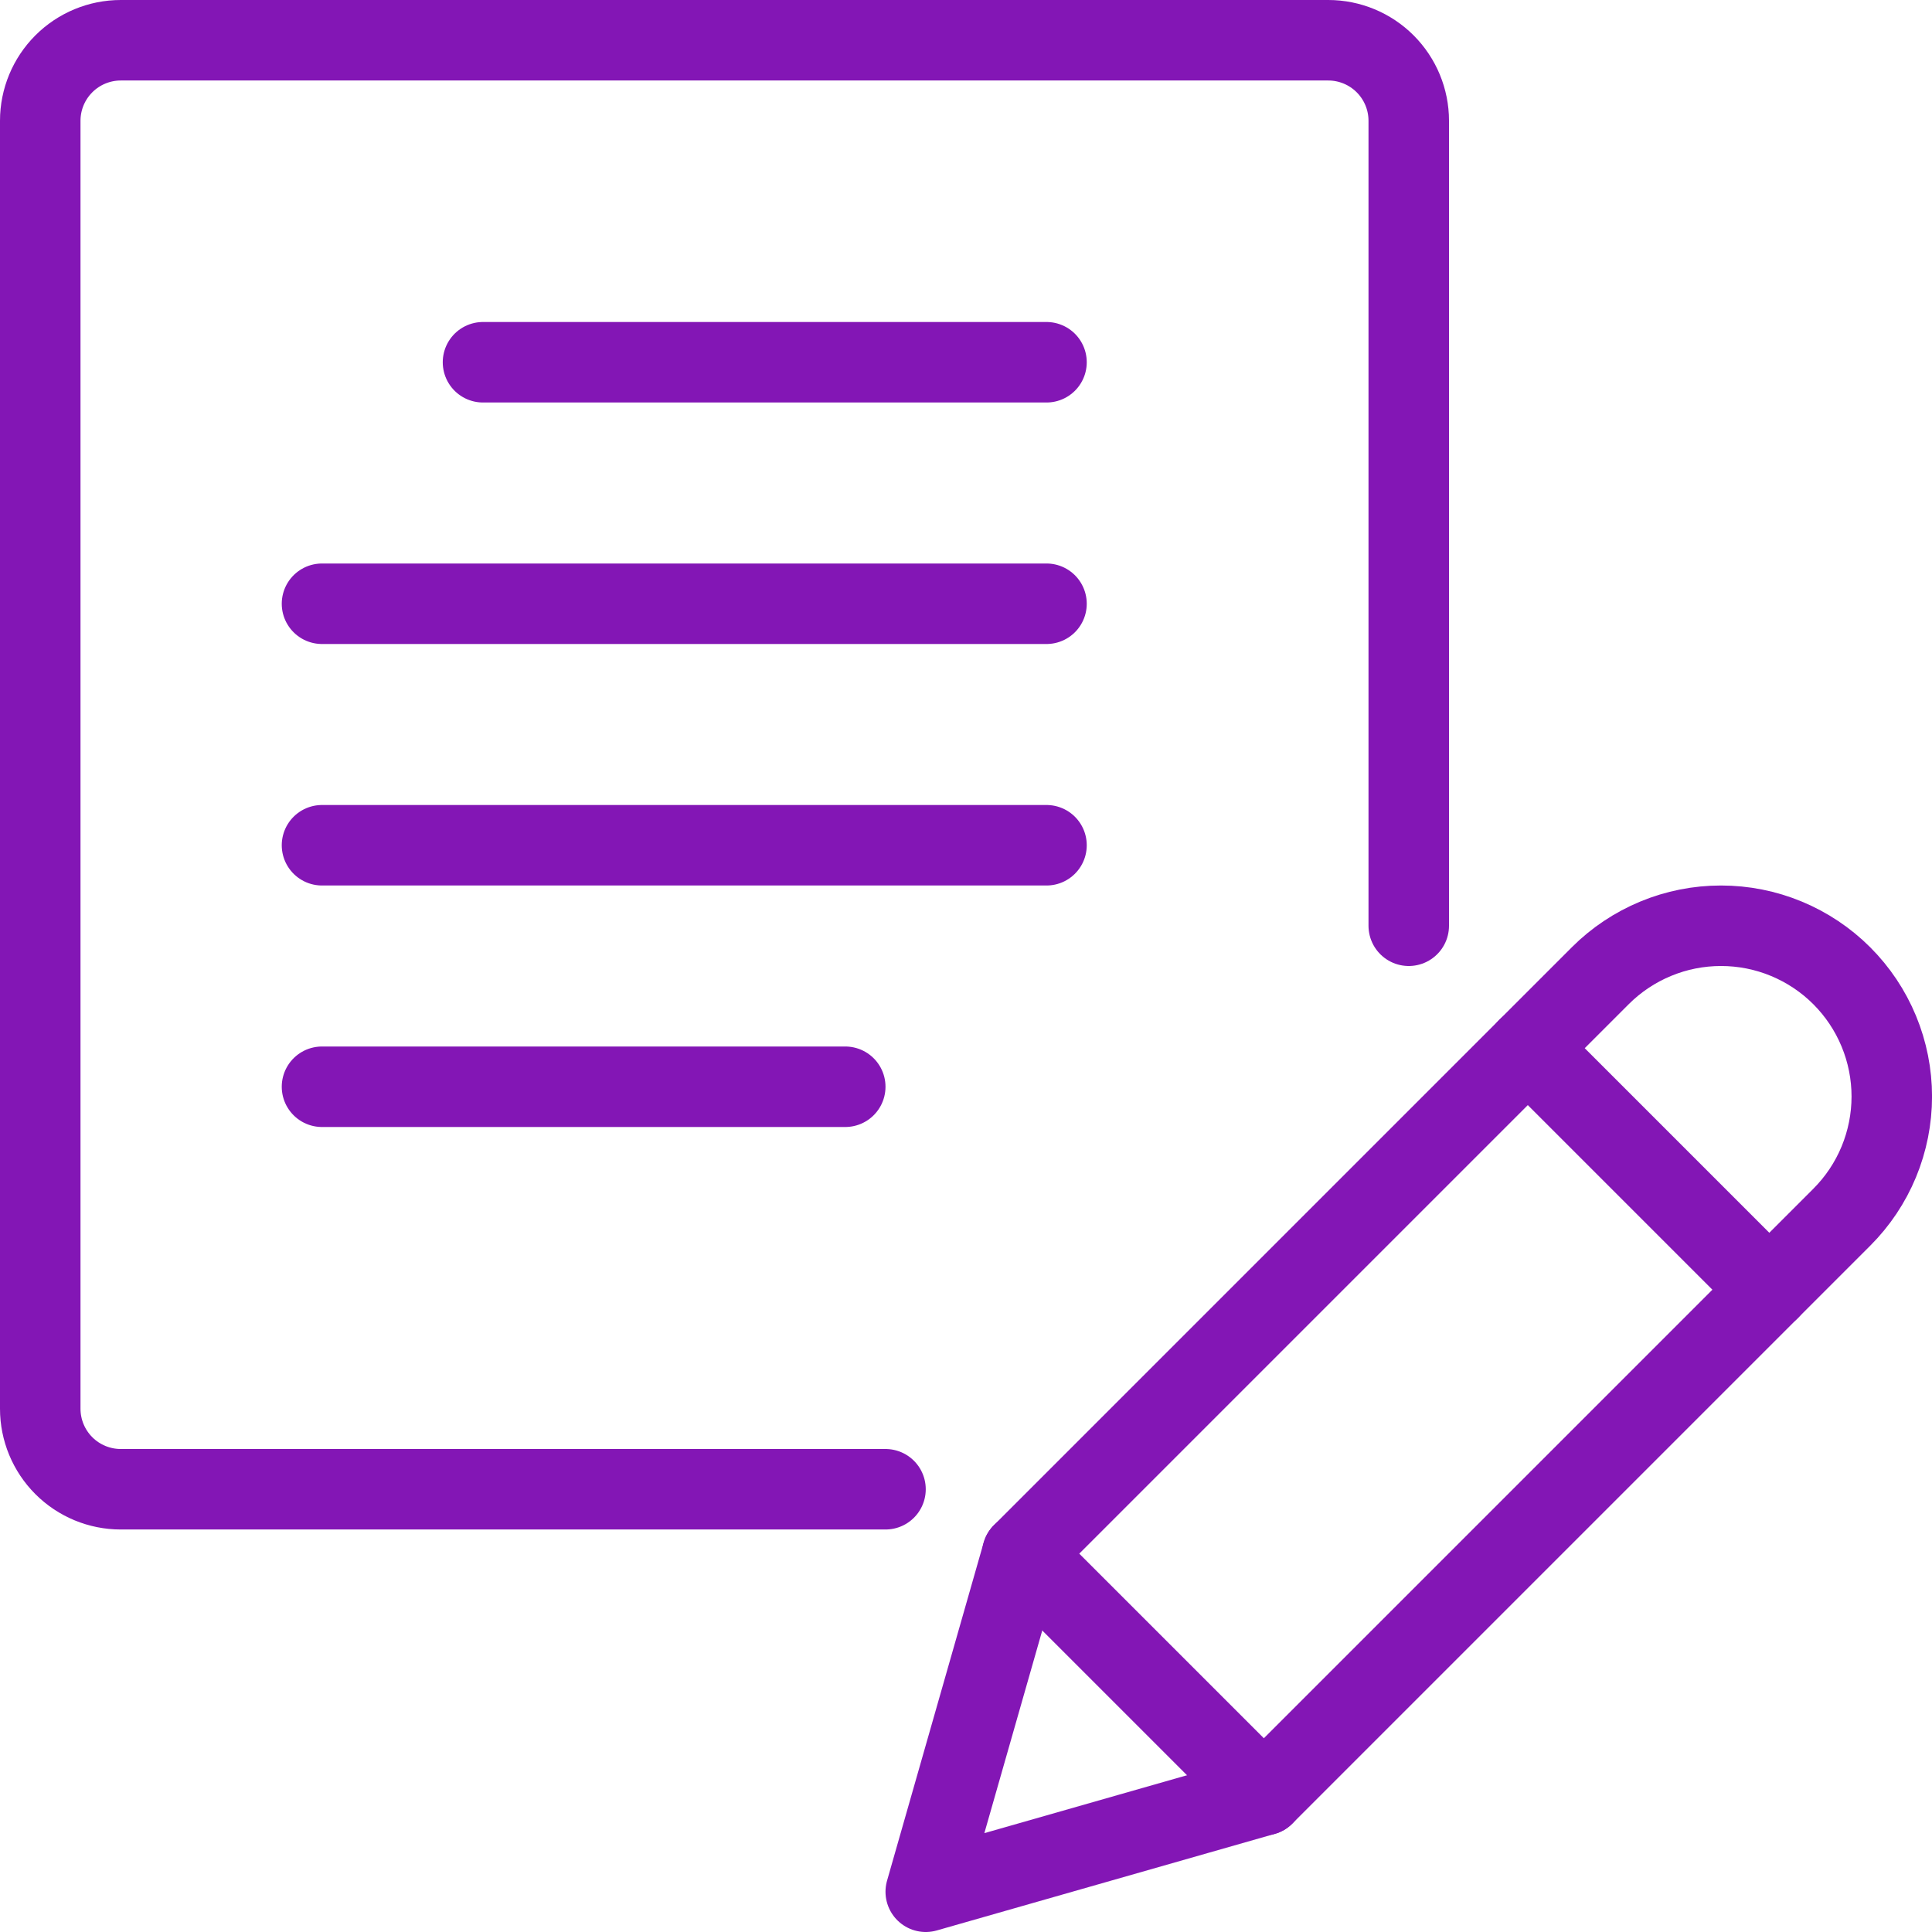 <svg width="48" height="48" viewBox="0 0 48 48" fill="none" xmlns="http://www.w3.org/2000/svg">
<g clip-path="url(#clip0_5092_4901)">
<path d="M22 37H3C2.47 37 1.961 36.789 1.586 36.414C1.211 36.039 1 35.53 1 35V3C1 2.47 1.211 1.961 1.586 1.586C1.961 1.211 2.47 1 3 1H33C33.53 1 34.039 1.211 34.414 1.586C34.789 1.961 35 2.47 35 3V23" stroke="#8316B5" stroke-width="2" stroke-linecap="round" stroke-linejoin="round"/>
<path d="M31.4 44.6L23 47L25.4 38.6L39.758 24.242C40.152 23.848 40.62 23.536 41.134 23.323C41.649 23.109 42.201 23 42.758 23C43.315 23 43.867 23.109 44.382 23.323C44.896 23.536 45.364 23.848 45.758 24.242C46.152 24.636 46.465 25.104 46.678 25.619C46.891 26.133 47.001 26.685 47.001 27.242C47.001 27.799 46.891 28.351 46.678 28.866C46.465 29.381 46.152 29.848 45.758 30.242L31.4 44.6Z" stroke="#8316B5" stroke-width="2" stroke-linecap="round" stroke-linejoin="round"/>
<path d="M37.958 26.042L43.958 32.042" stroke="#8316B5" stroke-width="2" stroke-linecap="round" stroke-linejoin="round"/>
<path d="M25.4 38.6L31.4 44.6" stroke="#8316B5" stroke-width="2" stroke-linecap="round" stroke-linejoin="round"/>
<path d="M12 9H26" stroke="#8316B5" stroke-width="2" stroke-linecap="round" stroke-linejoin="round"/>
<path d="M8 15H26" stroke="#8316B5" stroke-width="2" stroke-linecap="round" stroke-linejoin="round"/>
<path d="M8 21H26" stroke="#8316B5" stroke-width="2" stroke-linecap="round" stroke-linejoin="round"/>
<path d="M8 27H21" stroke="#8316B5" stroke-width="2" stroke-linecap="round" stroke-linejoin="round"/>
</g>
<defs>
<clipPath id="clip0_5092_4901">
<rect width="48" height="48" fill="white"/>
</clipPath>
</defs>
</svg>
